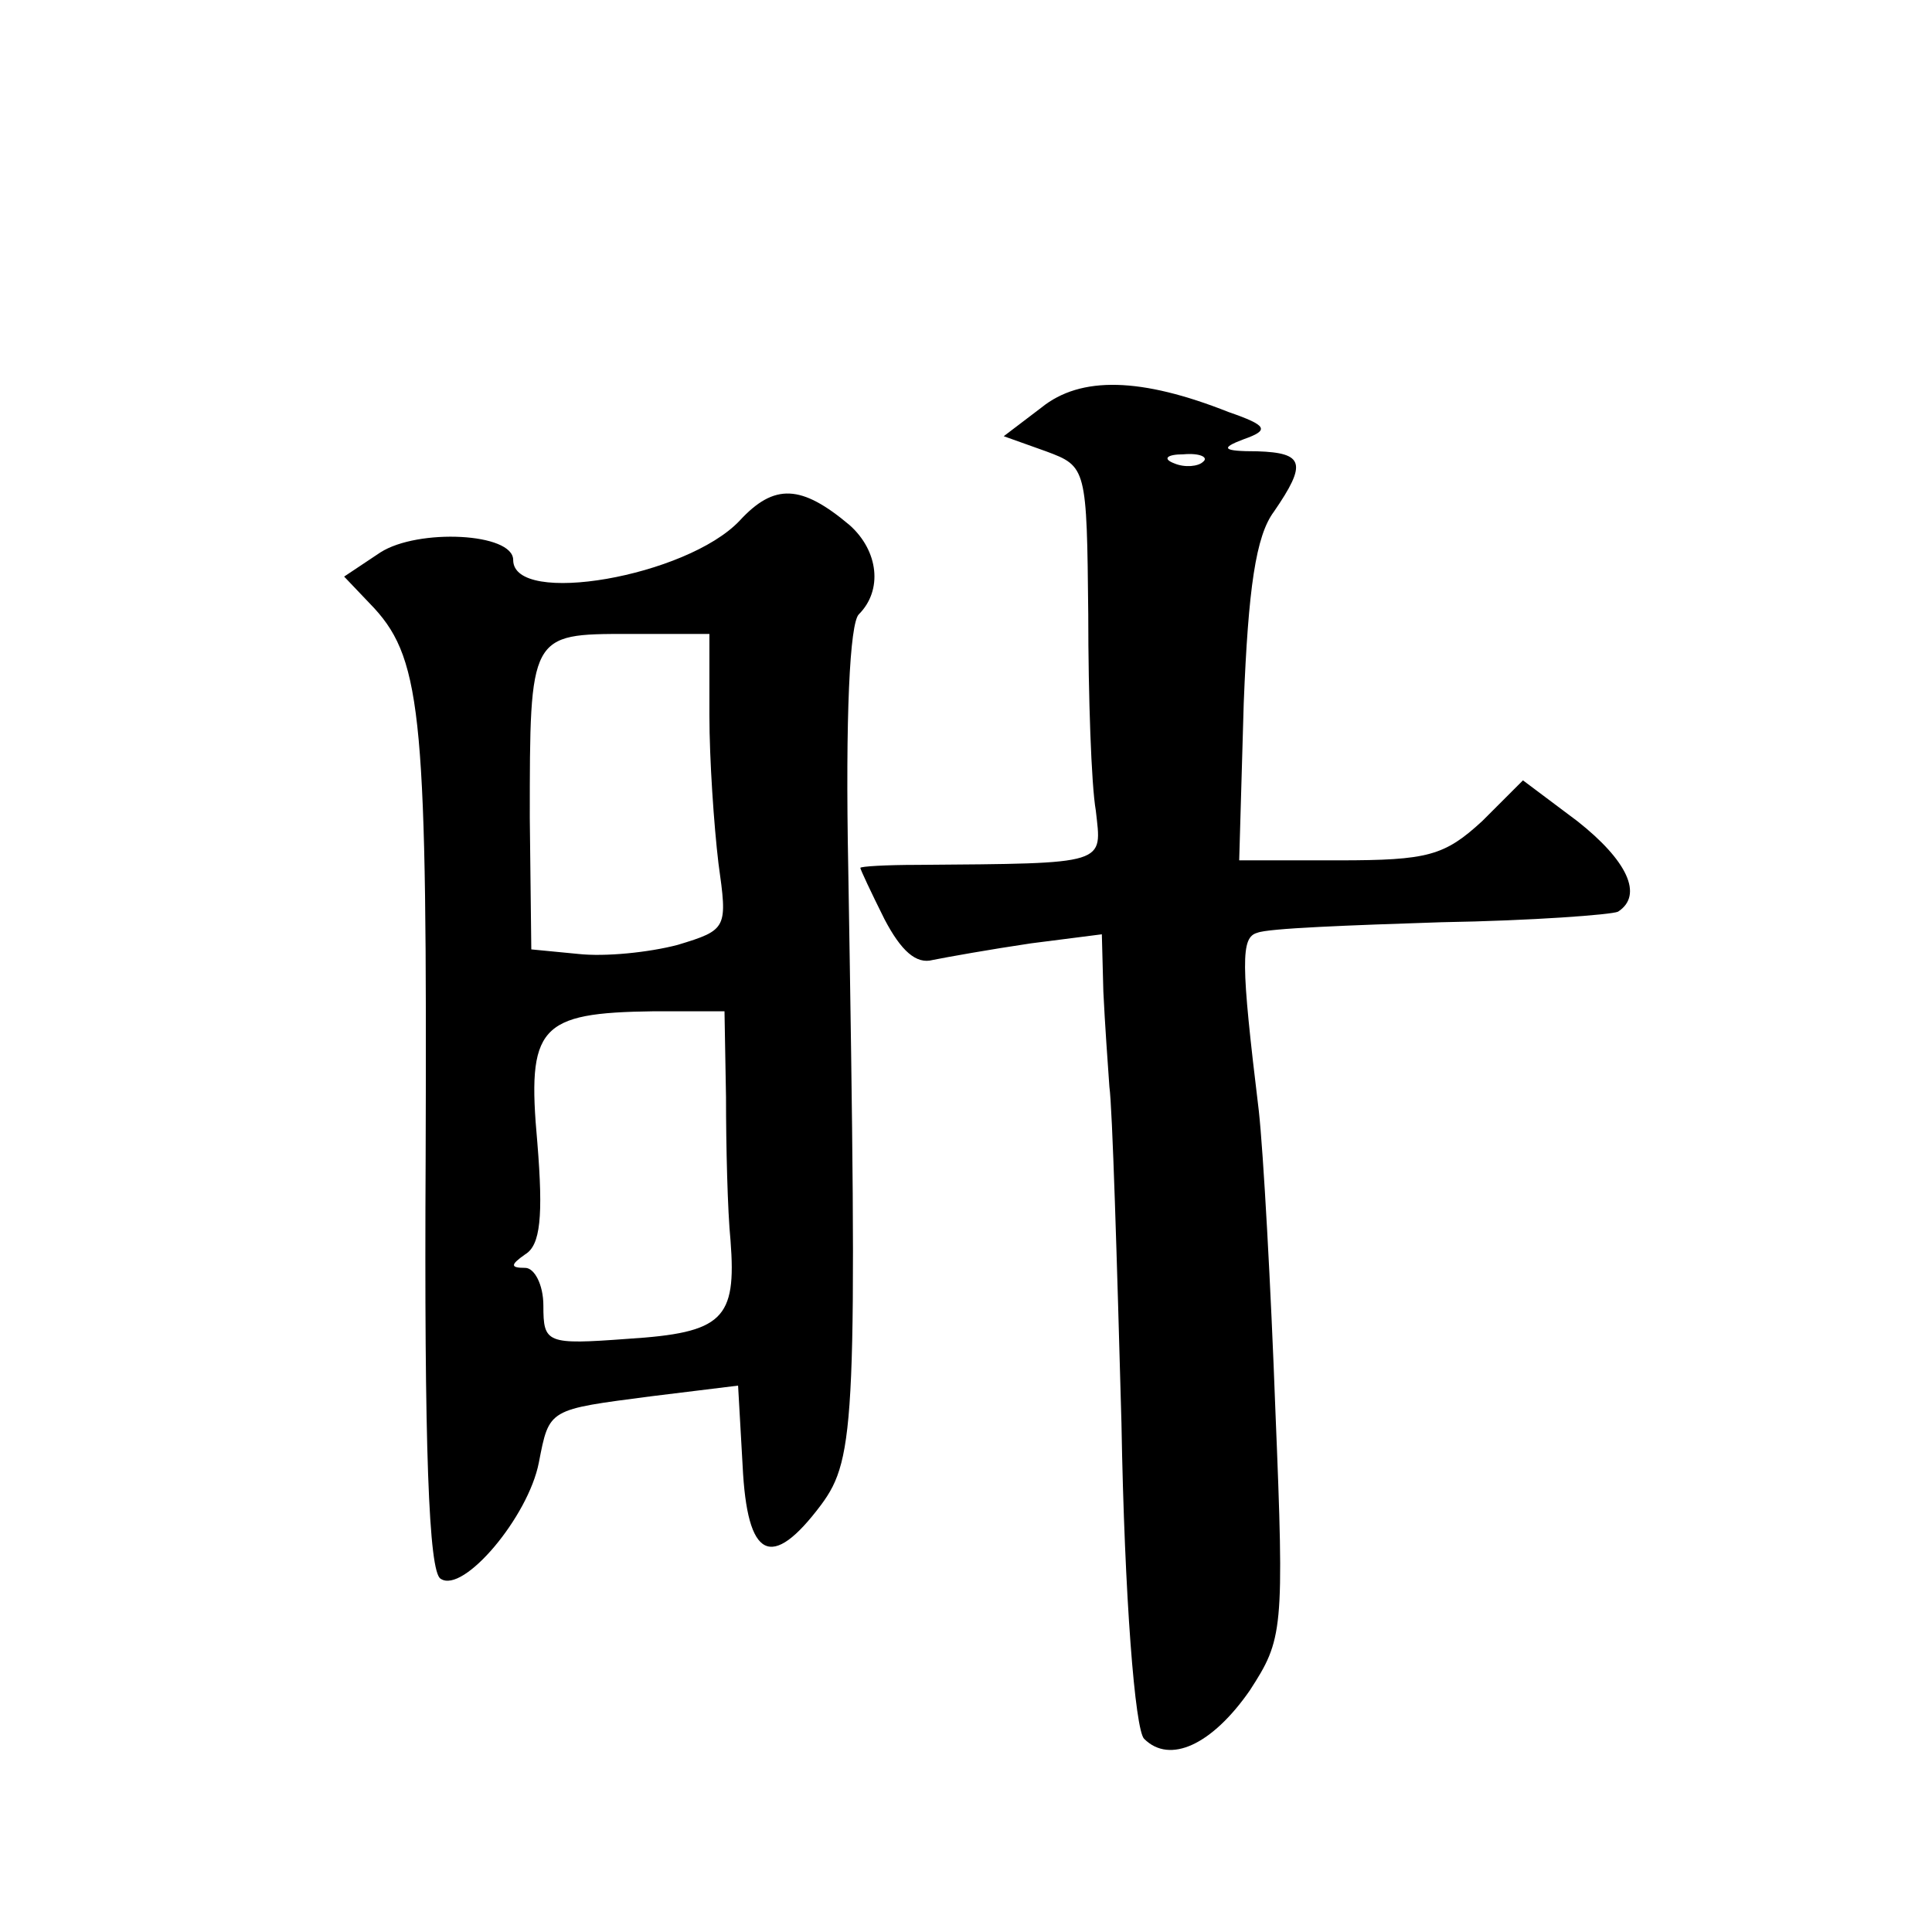 <?xml version="1.0" standalone="no"?>
<!DOCTYPE svg PUBLIC "-//W3C//DTD SVG 20010904//EN"
 "http://www.w3.org/TR/2001/REC-SVG-20010904/DTD/svg10.dtd">
<svg version="1.0" xmlns="http://www.w3.org/2000/svg"
 width="128pt" height="128pt" viewBox="0 0 128 128"
 preserveAspectRatio="xMidYMid meet">
<g transform="translate(0,128) scale(0.1,-0.1)"
fill="#0" stroke="none">
<path d="M690 1010 l-25 -19 28 -10 c27 -10 27 -11 28 -108 0 -54 2 -113 5 -130
4 -36 9 -35 -118 -36 -21 0 -38 -1 -38 -2 0 -1 7 -16 16 -34 11 -21 21 -30 32 -27
10 2 38 7 65 11 l47 6 1 -38 c1 -21 3 -49 4 -63 2 -14 5 -114 8 -223 2 -116 9 -203
15 -209 17 -17 45 -4 70 32 22 34 23 39 17 185 -3 82 -8 172 -11 199 -12 99 -12
115 -1 118 7 3 61 5 122 7 60 1 113 5 117 7 17 11 6 34 -27 60 l-36 27 -27 -27
c-25 -23 -36 -26 -95 -26 l-66 0 3 104 c3 76 8 111 20 127 22 32 20 39 -11 40 -23
0 -25 2 -9 8 17 6 16 9 -10 18 -58 23 -98 24 -124 3z m107 -36 c-3 -3 -12 -4 -19
-1 -8 3 -5 6 6 6 11 1 17 -2 13 -5z M490 935 c-35 -37 -150 -57 -150 -26 0 18 -63
21 -88 5 l-24 -16 20 -21 c32 -35 35 -76 34 -364 -1 -191 2 -275 10 -279 15 -10
58 41 65 77 7 36 6 35 75 44 l57 7 3 -53 c3 -62 19 -70 52 -26 23 31 24 57 18 421
-2 102 1 163 7 169 16 16 13 42 -6 59 -32 27 -50 28 -73 3z m-20 -129 c0 -29 3
-73 6 -98 6 -43 6 -44 -27 -54 -19 -5 -48 -8 -66 -6 l-31 3 -1 87 c0 122 0 122
65 122 l54 0 0 -54z m11 -253 c0 -32 1 -75 3 -95 4 -52 -5 -61 -68 -65 -54 -4 -56
-3 -56 22 0 14 -6 25 -12 25 -10 0 -10 2 0 9 10 6 12 25 8 74 -7 77 1 86 77 87
l47 0 1 -57z"/>
</g>
</svg>
